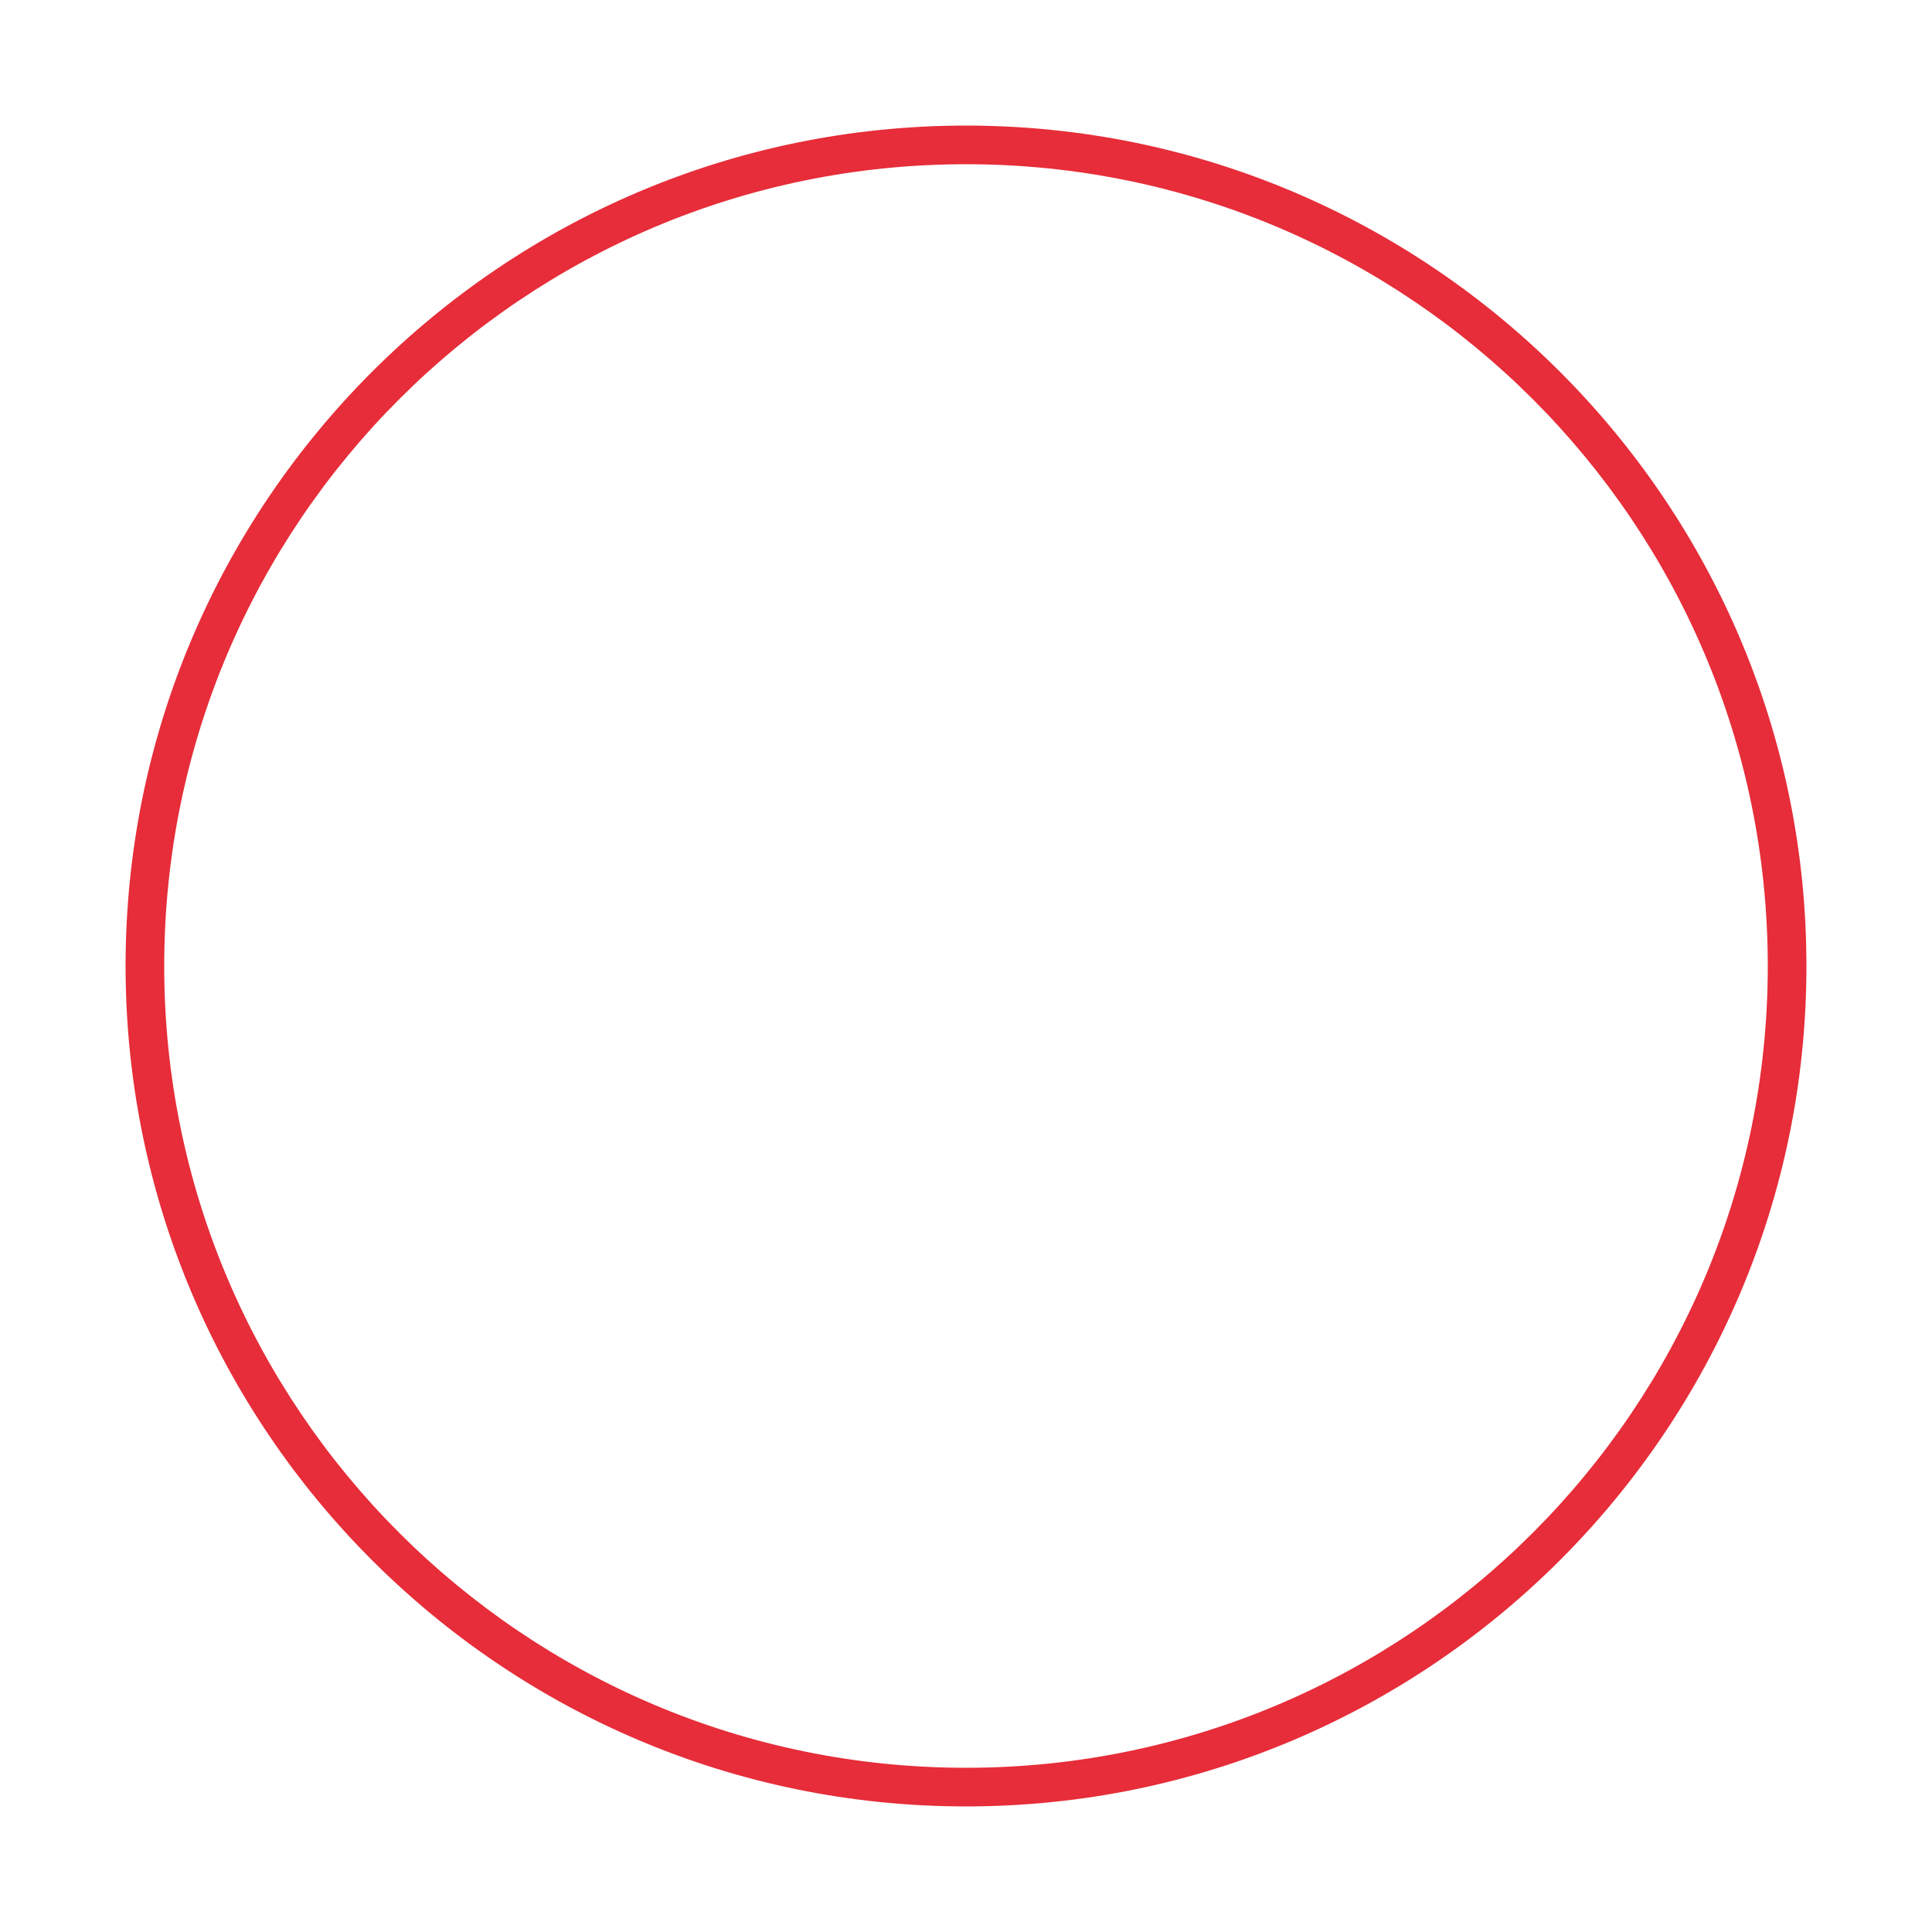 <?xml version="1.0" encoding="utf-8"?>
<!-- Generator: Adobe Illustrator 24.0.2, SVG Export Plug-In . SVG Version: 6.00 Build 0)  -->
<svg version="1.1" id="Layer_1" xmlns="http://www.w3.org/2000/svg" xmlns:xlink="http://www.w3.org/1999/xlink" x="0px" y="0px"
	 viewBox="0 0 100 100" style="enable-background:new 0 0 100 100;" xml:space="preserve">
<style type="text/css">
	.st0{fill:#E62D39;}
</style>
<title>Artboard 10</title>
<path class="st0" d="M50,93.5C26,93.5,6.5,74,6.5,50S26,6.5,50,6.5S93.5,26,93.5,50C93.5,74,74,93.5,50,93.5z M50,8.5
	C27.1,8.5,8.5,27.1,8.5,50S27.1,91.5,50,91.5S91.5,72.9,91.5,50C91.5,27.1,72.9,8.5,50,8.5z"/>
</svg>
